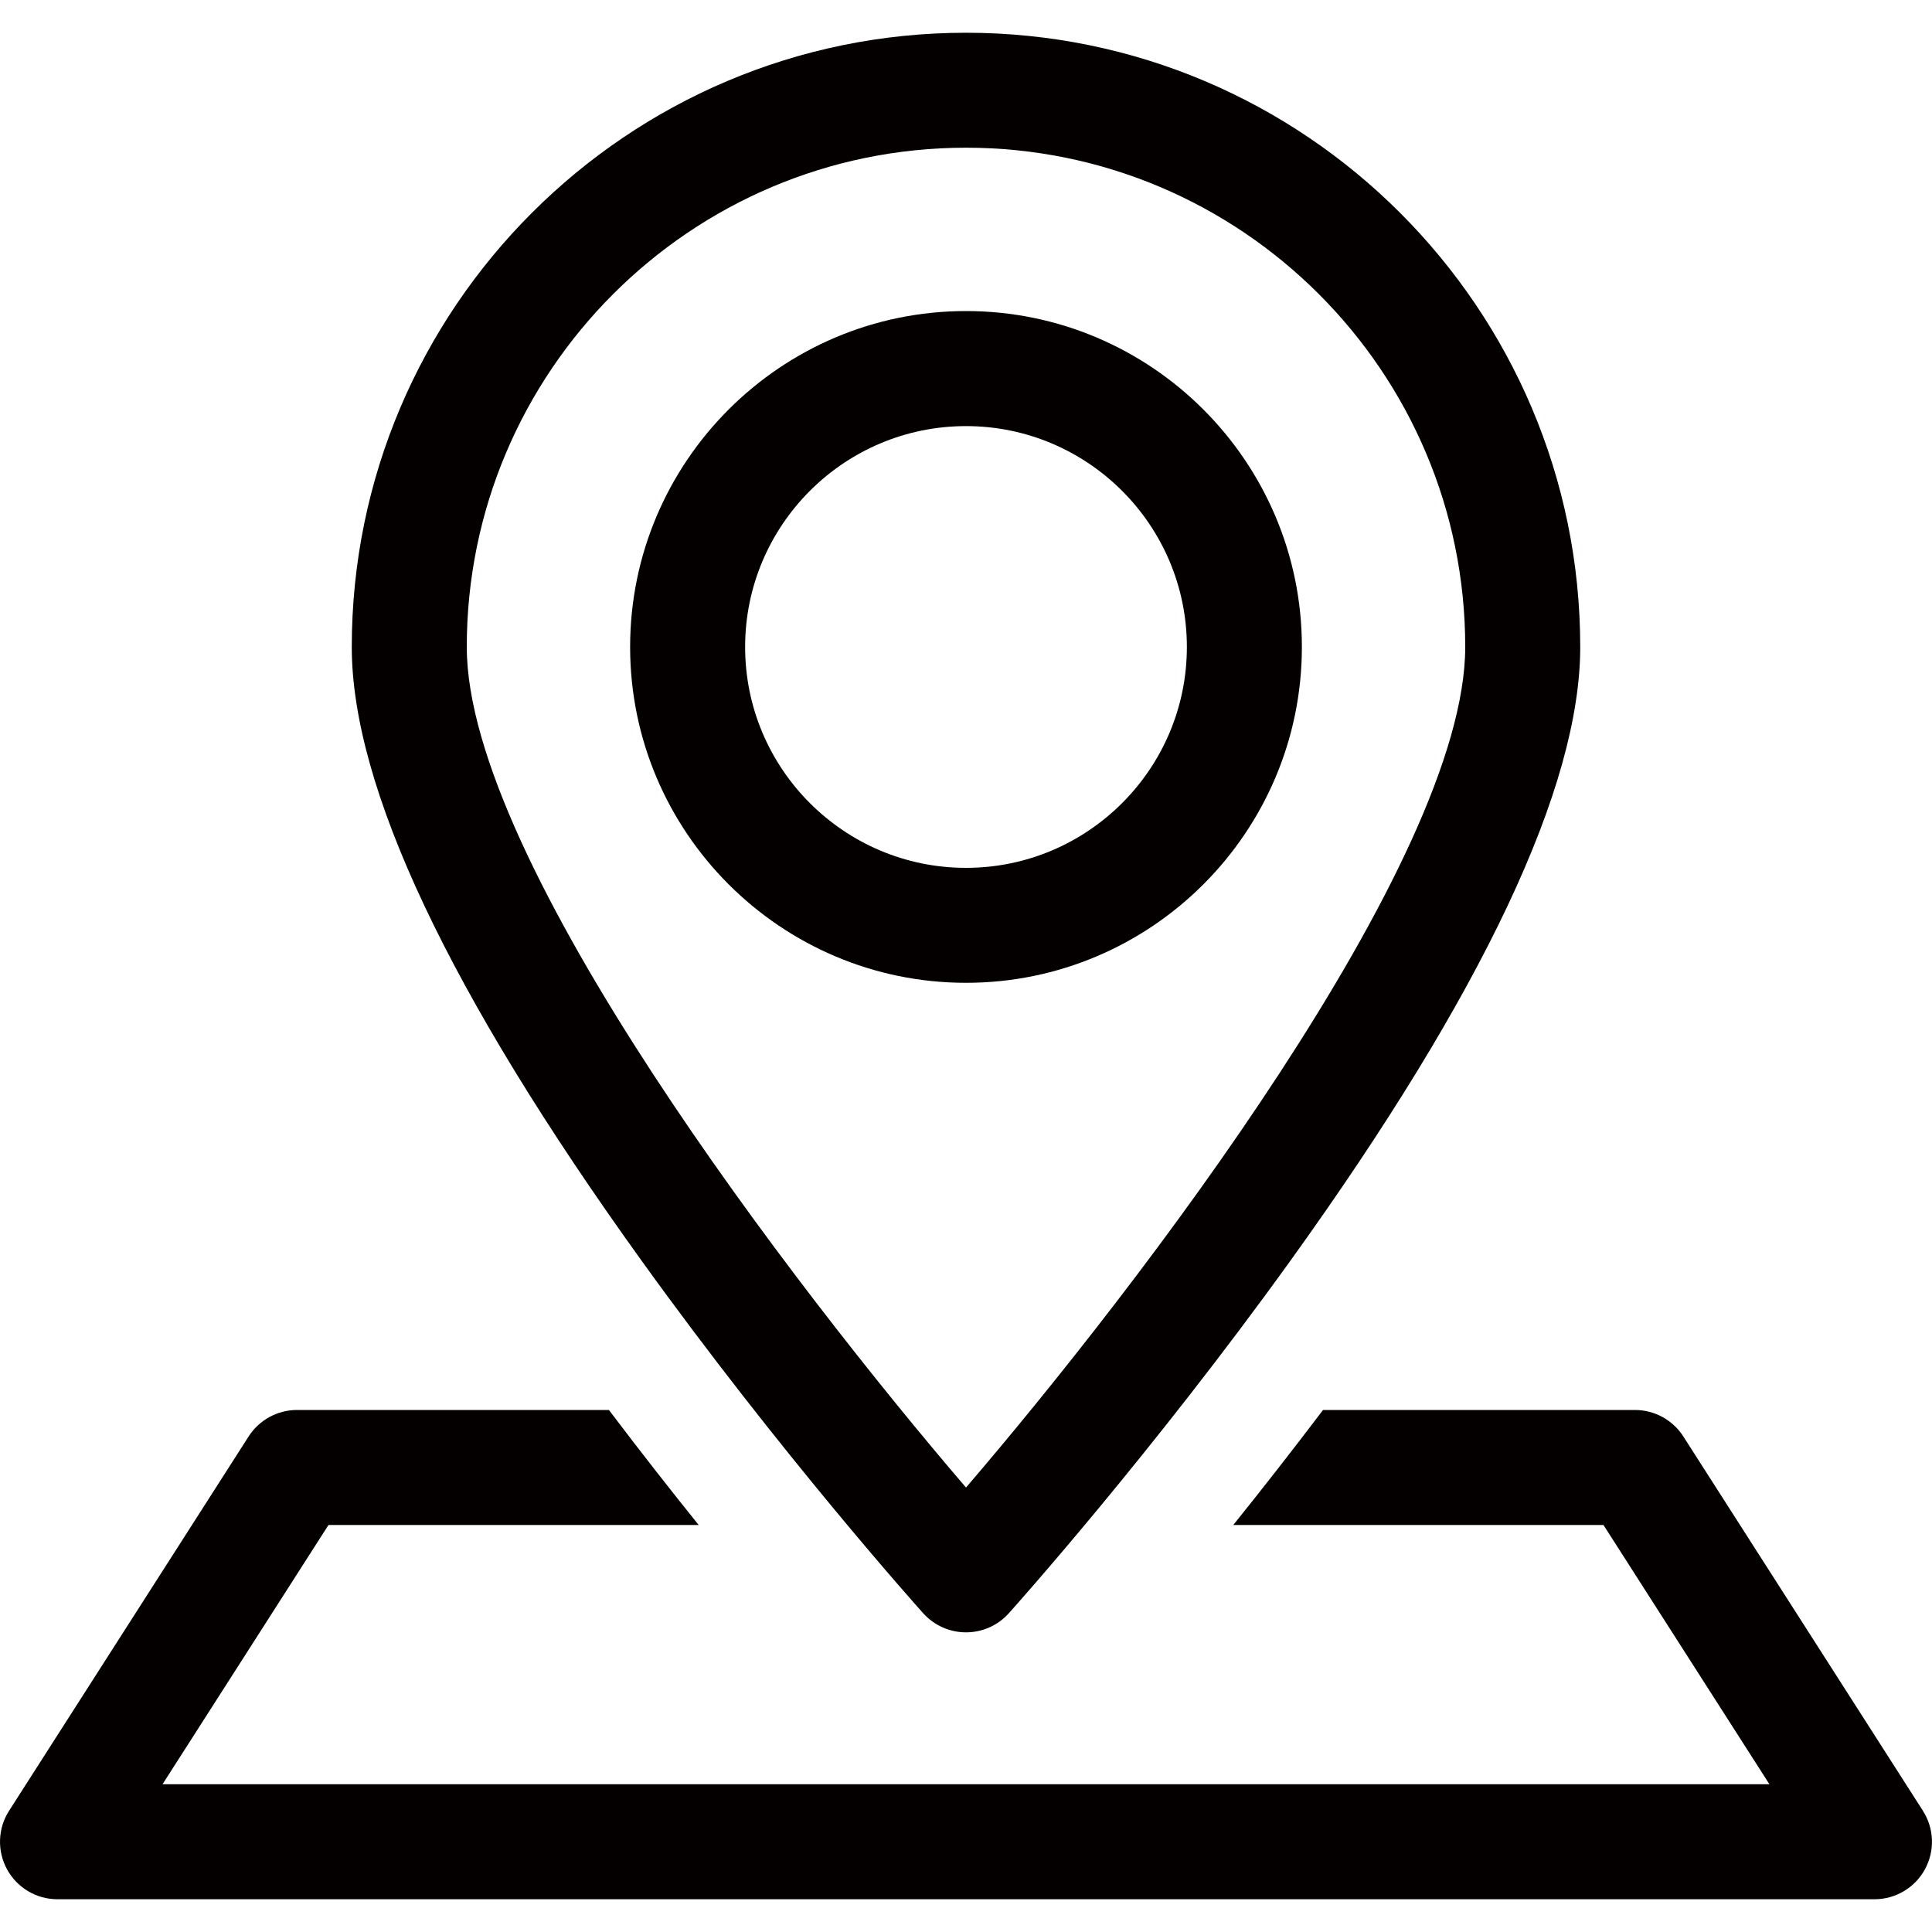 <?xml version="1.0" encoding="UTF-8"?>
<svg id="_レイヤー_1" data-name="レイヤー_1" xmlns="http://www.w3.org/2000/svg" version="1.1" viewBox="0 0 400 400">
  <!-- Generator: Adobe Illustrator 29.5.1, SVG Export Plug-In . SVG Version: 2.1.0 Build 141)  -->
  <defs>
    <style>
      .st0 {
        fill: #040000;
      }
    </style>
  </defs>
  <path class="st0" d="M398.12,374.9l-49.6-77.49c-2.19-3.42-5.97-5.49-10.03-5.49h-64.57c-6.52,8.61-12.82,16.64-18.58,23.81h76.64l34.36,53.68H33.65l34.36-53.68h76.64c-5.76-7.16-12.06-15.18-18.58-23.81H61.5c-4.06,0-7.84,2.07-10.03,5.49L1.88,374.9c-2.35,3.66-2.5,8.32-.42,12.13,2.09,3.82,6.09,6.19,10.44,6.19h376.19c4.35,0,8.35-2.37,10.44-6.19,2.09-3.82,1.93-8.47-.42-12.13Z"/>
  <path class="st0" d="M200,337.96c-3.38,0-6.6-1.44-8.86-3.95-1.19-1.33-29.58-33.05-58.44-73.18-39.73-55.24-59.87-97.93-59.87-126.88,0-70.12,57.05-127.17,127.17-127.17s127.17,57.05,127.17,127.17c0,28.95-20.14,71.63-59.87,126.88-28.86,40.13-57.24,71.85-58.44,73.18-2.26,2.52-5.48,3.95-8.86,3.95ZM200,30.58c-57,0-103.36,46.37-103.36,103.36,0,44.37,67.95,132.75,103.36,174.04,35.42-41.29,103.36-129.67,103.36-174.04,0-57-46.37-103.36-103.36-103.36ZM200,203.48c-38.34,0-69.54-31.19-69.54-69.54s31.19-69.54,69.54-69.54,69.54,31.19,69.54,69.54-31.19,69.54-69.54,69.54ZM200,88.22c-25.22,0-45.73,20.51-45.73,45.73s20.51,45.73,45.73,45.73,45.73-20.51,45.73-45.73-20.51-45.73-45.73-45.73Z"/>
</svg>